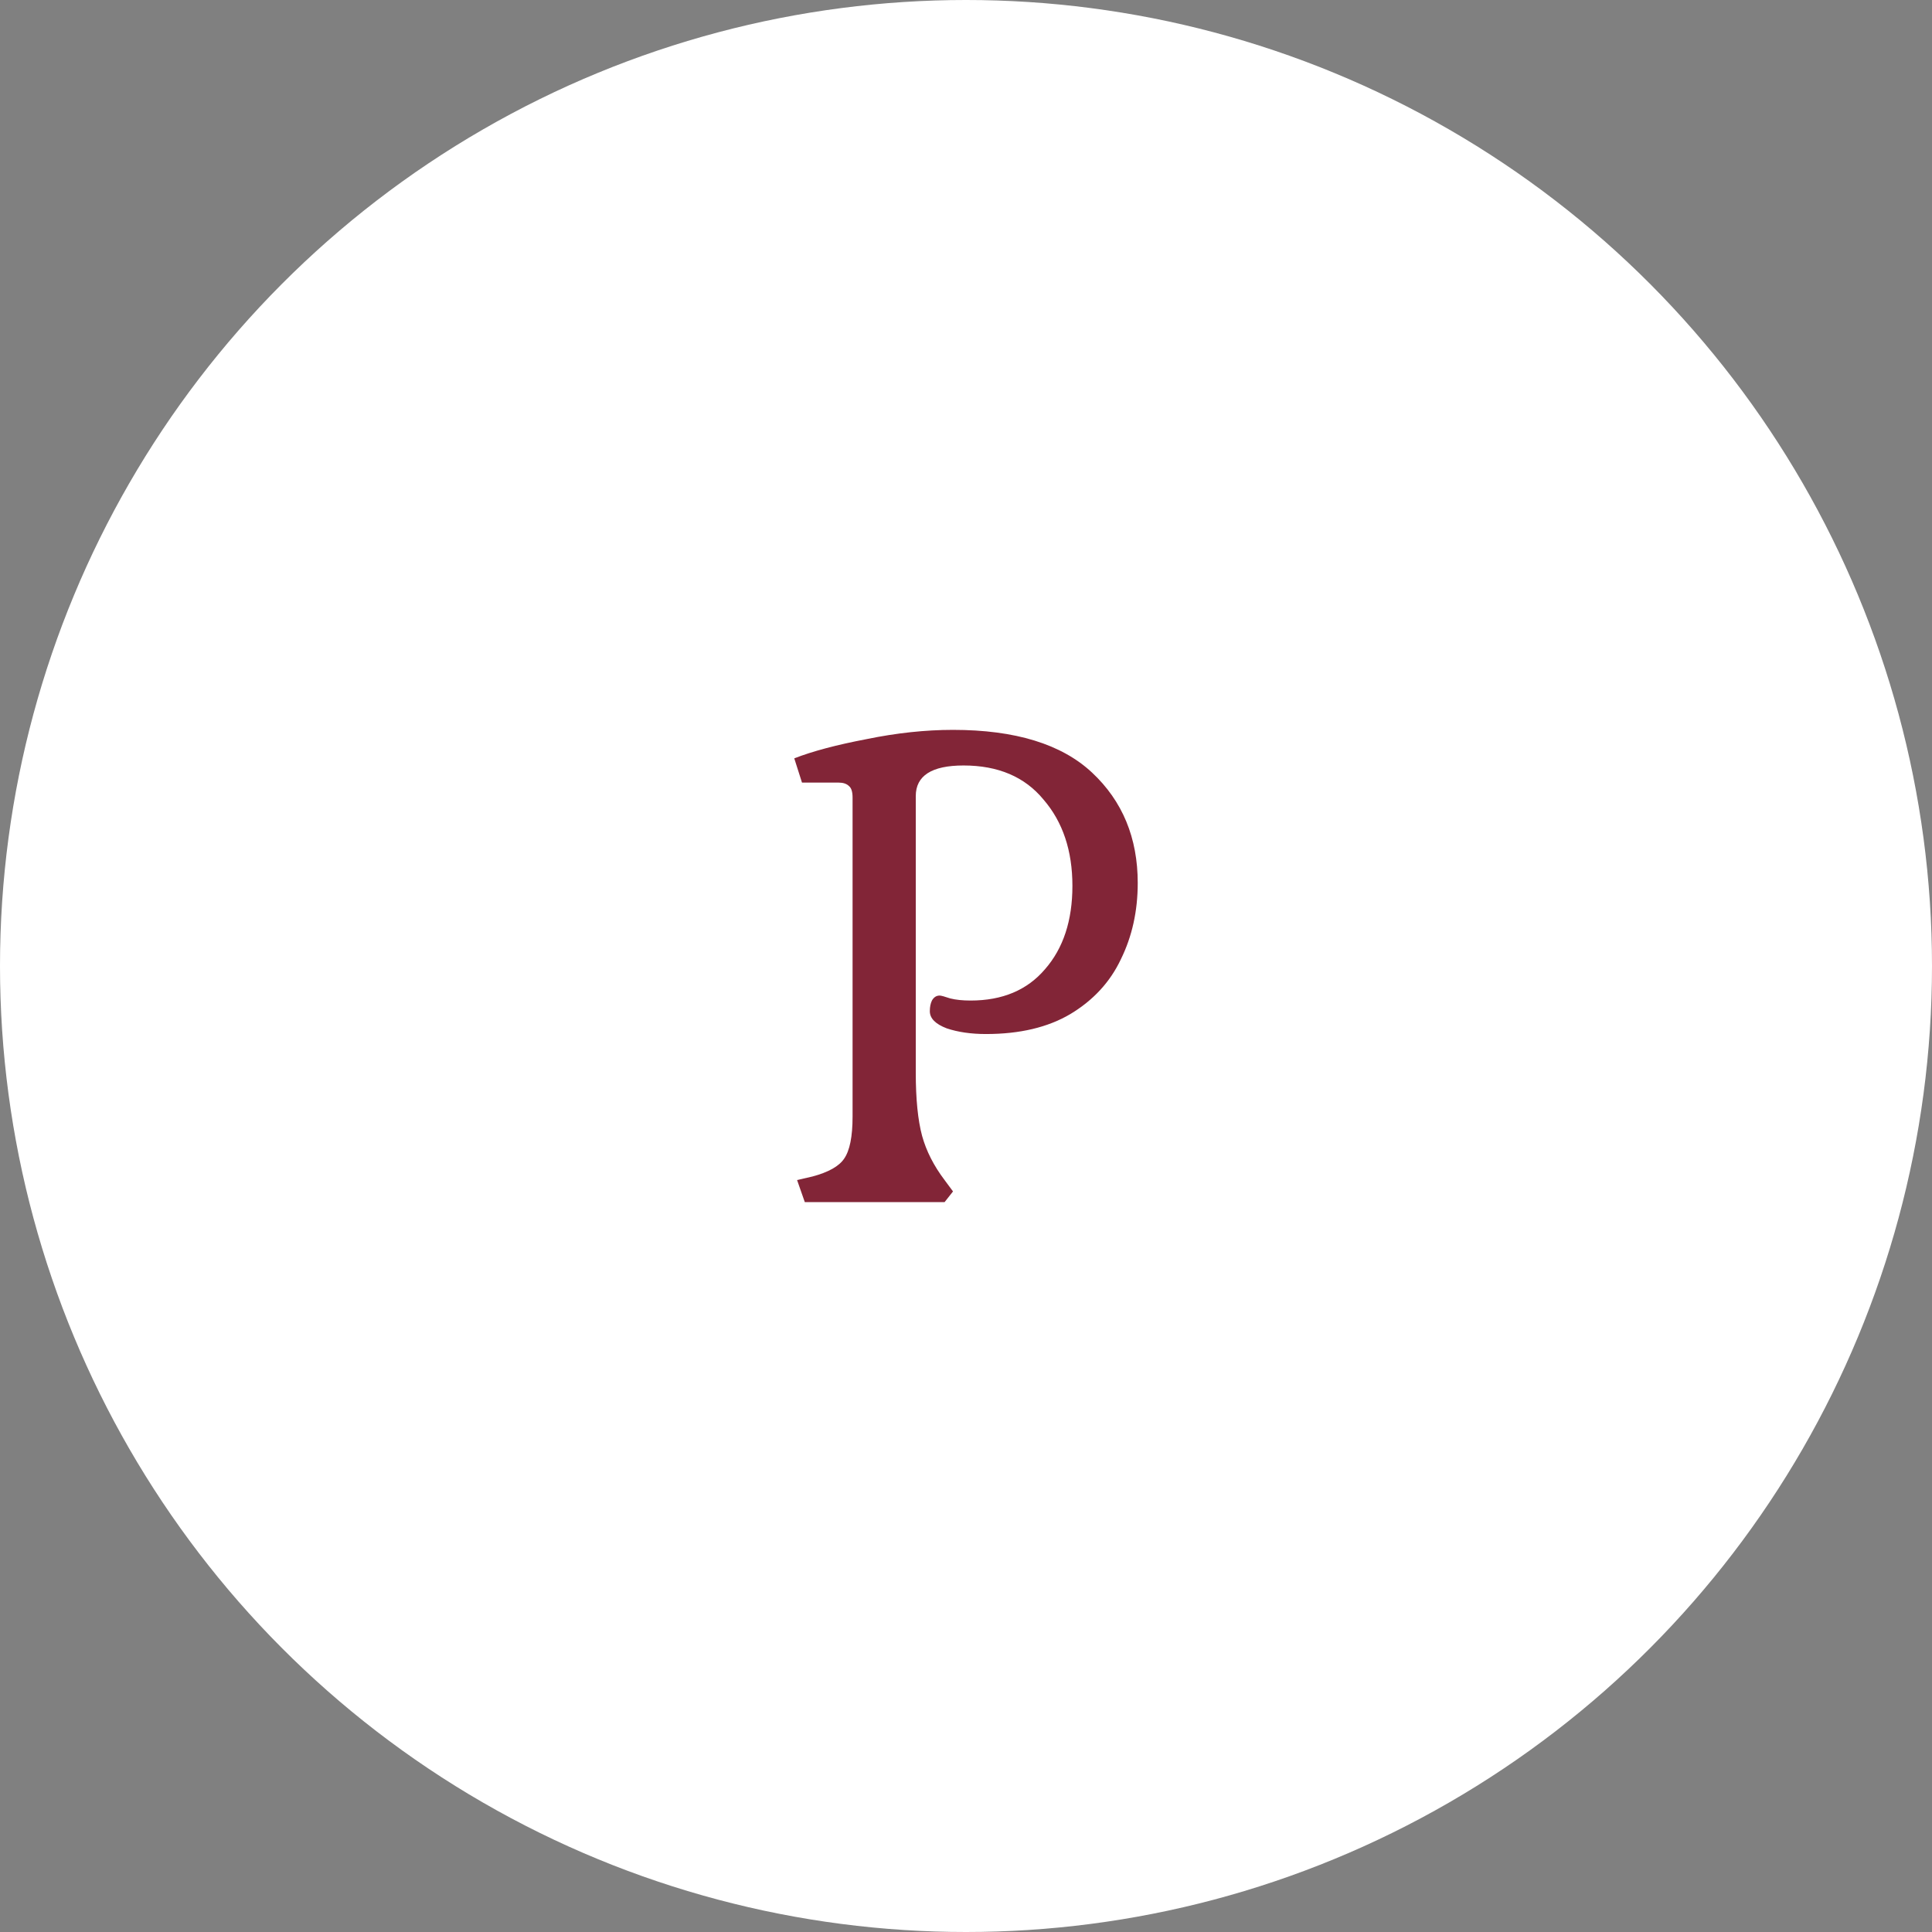 <?xml version="1.0" encoding="UTF-8"?> <svg xmlns="http://www.w3.org/2000/svg" width="90" height="90" viewBox="0 0 90 90" fill="none"><rect x="0" y="0" width="90" height="90" fill="#808080" stroke="none"/> <circle cx="45" cy="45" r="45" fill="white"></circle> <path d="M37.131 54.971L37.851 54.805C38.592 54.606 39.083 54.33 39.323 53.976C39.585 53.6 39.716 52.947 39.716 52.018V37.152C39.716 36.887 39.661 36.71 39.552 36.621C39.443 36.511 39.279 36.456 39.061 36.456H37.36L37 35.327C37.851 34.995 38.974 34.697 40.37 34.431C41.766 34.144 43.108 34 44.395 34C47.296 34 49.455 34.664 50.873 35.991C52.291 37.318 53 39.033 53 41.134C53 42.439 52.738 43.623 52.215 44.685C51.713 45.747 50.928 46.598 49.859 47.24C48.812 47.859 47.503 48.169 45.932 48.169C45.234 48.169 44.624 48.08 44.1 47.904C43.577 47.704 43.315 47.439 43.315 47.107C43.315 46.908 43.348 46.742 43.413 46.609C43.5 46.455 43.62 46.377 43.773 46.377C43.838 46.377 44.002 46.421 44.264 46.51C44.526 46.576 44.842 46.609 45.213 46.609C46.696 46.609 47.852 46.123 48.681 45.149C49.532 44.176 49.957 42.882 49.957 41.267C49.957 39.63 49.51 38.292 48.615 37.252C47.743 36.19 46.5 35.659 44.886 35.659C43.402 35.659 42.66 36.135 42.66 37.086V49.961C42.66 51.2 42.759 52.184 42.955 52.914C43.151 53.622 43.5 54.308 44.002 54.971L44.395 55.502L44.002 56H37.491L37.131 54.971Z" fill="#822537"></path> </svg> 